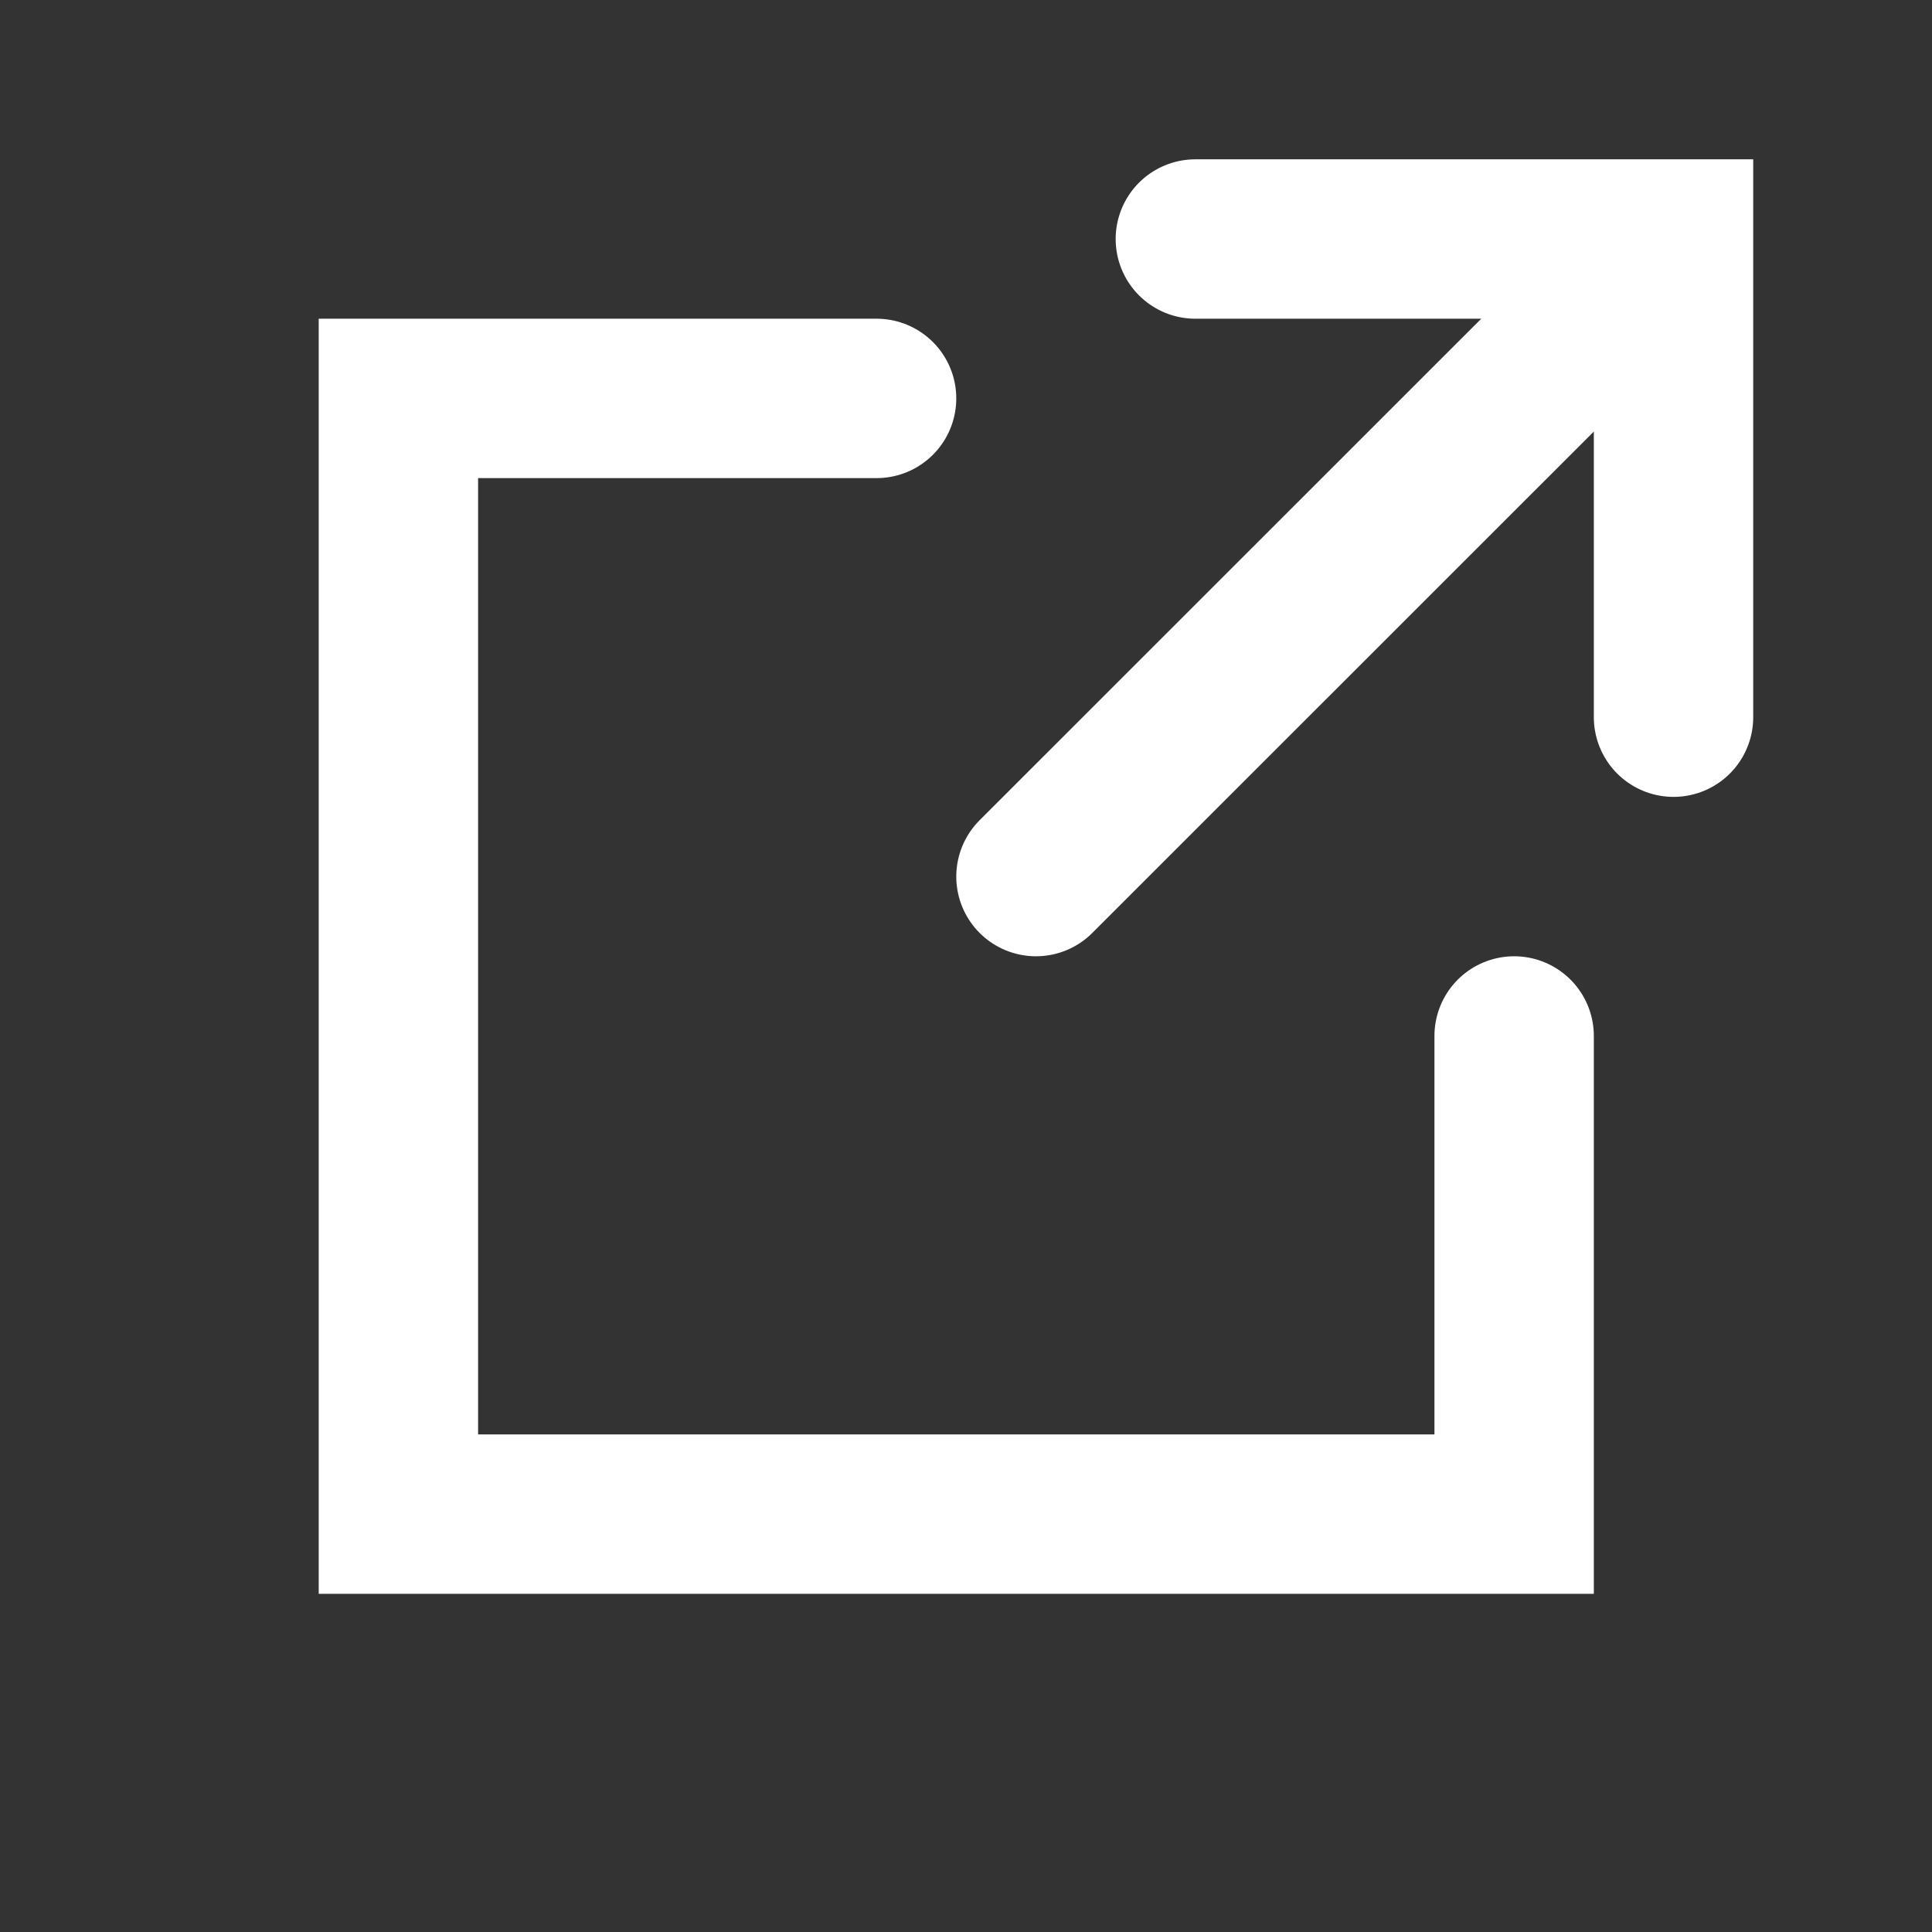 <?xml version="1.0" encoding="utf-8"?>
<svg xmlns="http://www.w3.org/2000/svg" fill="none" height="100%" overflow="visible" preserveAspectRatio="none" style="display: block;" viewBox="0 0 14 14" width="100%">
<rect x="0" y="0" width="14" height="14" fill="#333333" stroke="none"/>
<g id="line-md:external-link">
<g id="Group">
<path d="M6.352 2.887H2.887V10.972H10.972V7.507" id="Vector" stroke="white" stroke-linecap="round" stroke-width="1.155"/>
<path d="M7.507 6.352L11.55 2.31" id="Vector_2" stroke="white" stroke-linecap="round" stroke-width="1.155"/>
<path d="M8.662 1.732H12.127V5.197" id="Vector_3" stroke="white" stroke-linecap="round" stroke-width="1.155"/>
</g>
</g>
</svg>